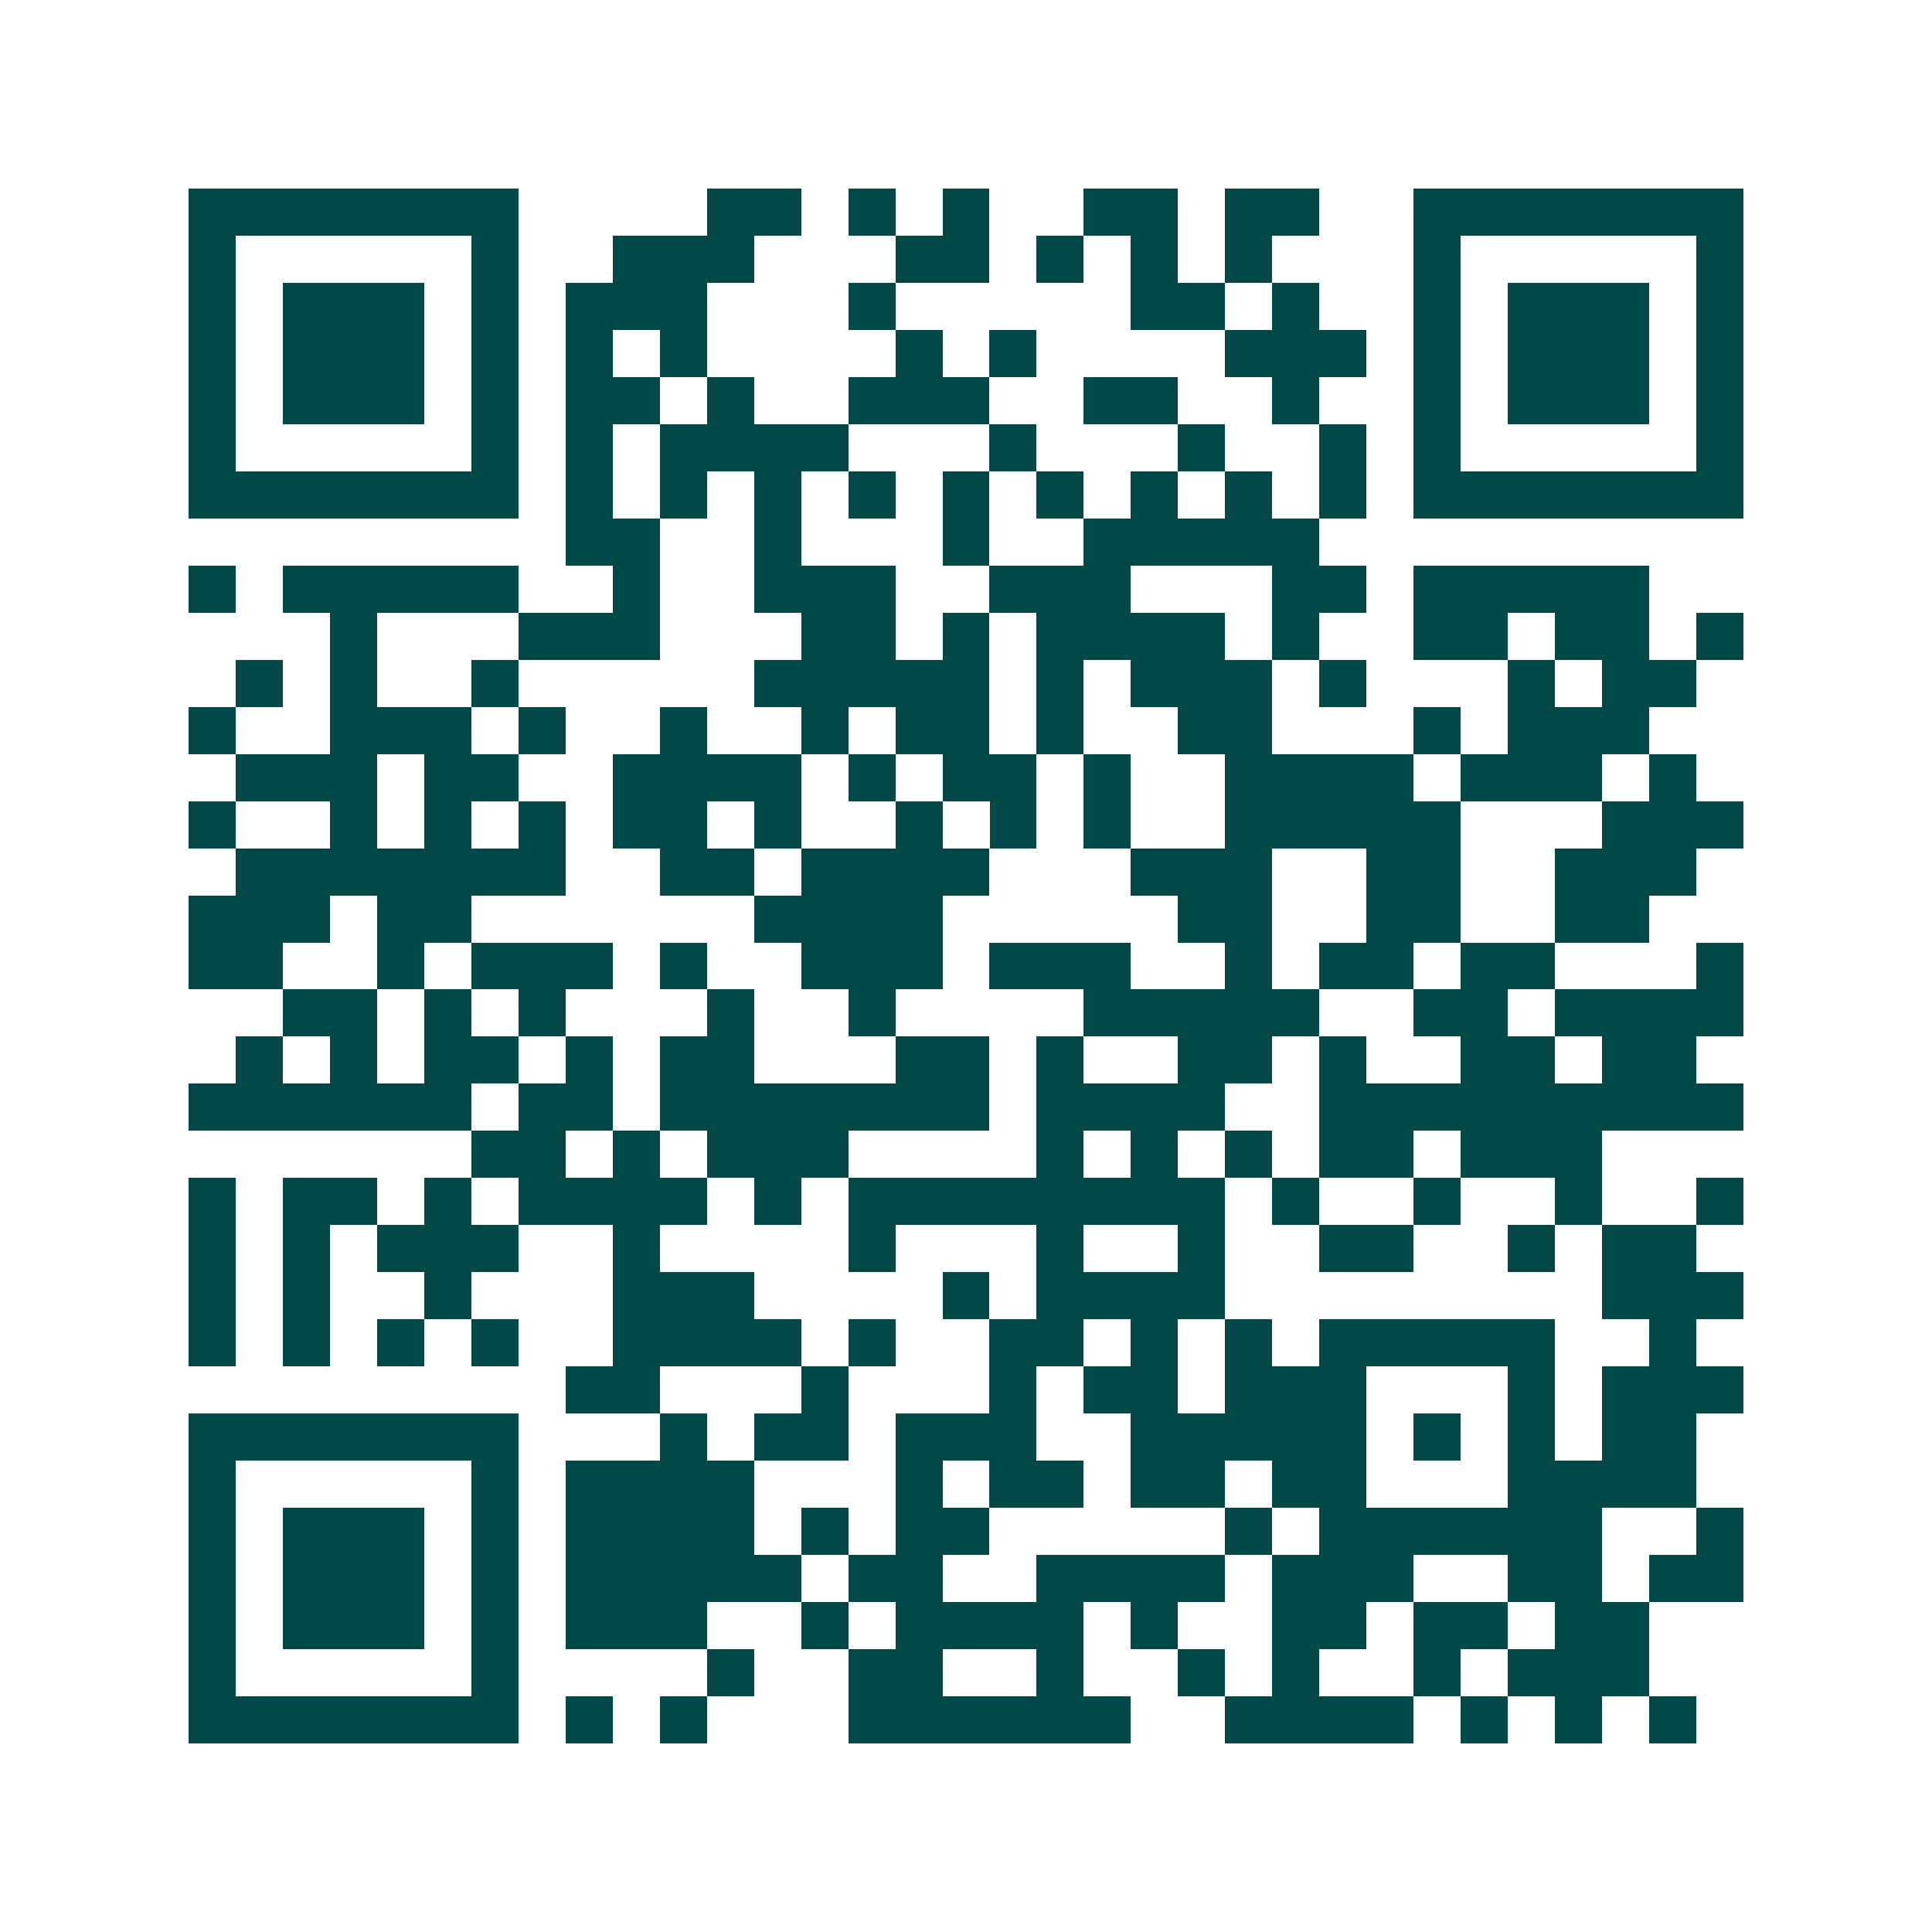 <svg xmlns="http://www.w3.org/2000/svg" width="200" height="200" viewBox="0 0 41 41" shape-rendering="crispEdges"><path fill="#ffffff" d="M0 0h41v41H0z"/><path stroke="#014847" d="M4 4.5h7m4 0h2m1 0h1m1 0h1m2 0h2m1 0h2m2 0h7M4 5.5h1m5 0h1m2 0h3m3 0h2m1 0h1m1 0h1m1 0h1m3 0h1m5 0h1M4 6.5h1m1 0h3m1 0h1m1 0h3m3 0h1m5 0h2m1 0h1m2 0h1m1 0h3m1 0h1M4 7.5h1m1 0h3m1 0h1m1 0h1m1 0h1m4 0h1m1 0h1m4 0h3m1 0h1m1 0h3m1 0h1M4 8.5h1m1 0h3m1 0h1m1 0h2m1 0h1m2 0h3m2 0h2m2 0h1m2 0h1m1 0h3m1 0h1M4 9.5h1m5 0h1m1 0h1m1 0h4m3 0h1m3 0h1m2 0h1m1 0h1m5 0h1M4 10.5h7m1 0h1m1 0h1m1 0h1m1 0h1m1 0h1m1 0h1m1 0h1m1 0h1m1 0h1m1 0h7M12 11.5h2m2 0h1m3 0h1m2 0h5M4 12.5h1m1 0h5m2 0h1m2 0h3m2 0h3m3 0h2m1 0h5M7 13.5h1m3 0h3m3 0h2m1 0h1m1 0h4m1 0h1m2 0h2m1 0h2m1 0h1M5 14.5h1m1 0h1m2 0h1m5 0h5m1 0h1m1 0h3m1 0h1m3 0h1m1 0h2M4 15.5h1m2 0h3m1 0h1m2 0h1m2 0h1m1 0h2m1 0h1m2 0h2m3 0h1m1 0h3M5 16.5h3m1 0h2m2 0h4m1 0h1m1 0h2m1 0h1m2 0h4m1 0h3m1 0h1M4 17.5h1m2 0h1m1 0h1m1 0h1m1 0h2m1 0h1m2 0h1m1 0h1m1 0h1m2 0h5m3 0h3M5 18.5h7m2 0h2m1 0h4m3 0h3m2 0h2m2 0h3M4 19.5h3m1 0h2m6 0h4m5 0h2m2 0h2m2 0h2M4 20.5h2m2 0h1m1 0h3m1 0h1m2 0h3m1 0h3m2 0h1m1 0h2m1 0h2m3 0h1M6 21.5h2m1 0h1m1 0h1m3 0h1m2 0h1m4 0h5m2 0h2m1 0h4M5 22.5h1m1 0h1m1 0h2m1 0h1m1 0h2m3 0h2m1 0h1m2 0h2m1 0h1m2 0h2m1 0h2M4 23.5h6m1 0h2m1 0h7m1 0h4m2 0h9M10 24.5h2m1 0h1m1 0h3m4 0h1m1 0h1m1 0h1m1 0h2m1 0h3M4 25.5h1m1 0h2m1 0h1m1 0h4m1 0h1m1 0h8m1 0h1m2 0h1m2 0h1m2 0h1M4 26.5h1m1 0h1m1 0h3m2 0h1m4 0h1m3 0h1m2 0h1m2 0h2m2 0h1m1 0h2M4 27.5h1m1 0h1m2 0h1m3 0h3m4 0h1m1 0h4m8 0h3M4 28.5h1m1 0h1m1 0h1m1 0h1m2 0h4m1 0h1m2 0h2m1 0h1m1 0h1m1 0h5m2 0h1M12 29.5h2m3 0h1m3 0h1m1 0h2m1 0h3m3 0h1m1 0h3M4 30.5h7m3 0h1m1 0h2m1 0h3m2 0h5m1 0h1m1 0h1m1 0h2M4 31.5h1m5 0h1m1 0h4m3 0h1m1 0h2m1 0h2m1 0h2m3 0h4M4 32.5h1m1 0h3m1 0h1m1 0h4m1 0h1m1 0h2m5 0h1m1 0h6m2 0h1M4 33.5h1m1 0h3m1 0h1m1 0h5m1 0h2m2 0h4m1 0h3m2 0h2m1 0h2M4 34.5h1m1 0h3m1 0h1m1 0h3m2 0h1m1 0h4m1 0h1m2 0h2m1 0h2m1 0h2M4 35.5h1m5 0h1m4 0h1m2 0h2m2 0h1m2 0h1m1 0h1m2 0h1m1 0h3M4 36.5h7m1 0h1m1 0h1m3 0h6m2 0h4m1 0h1m1 0h1m1 0h1"/></svg>
